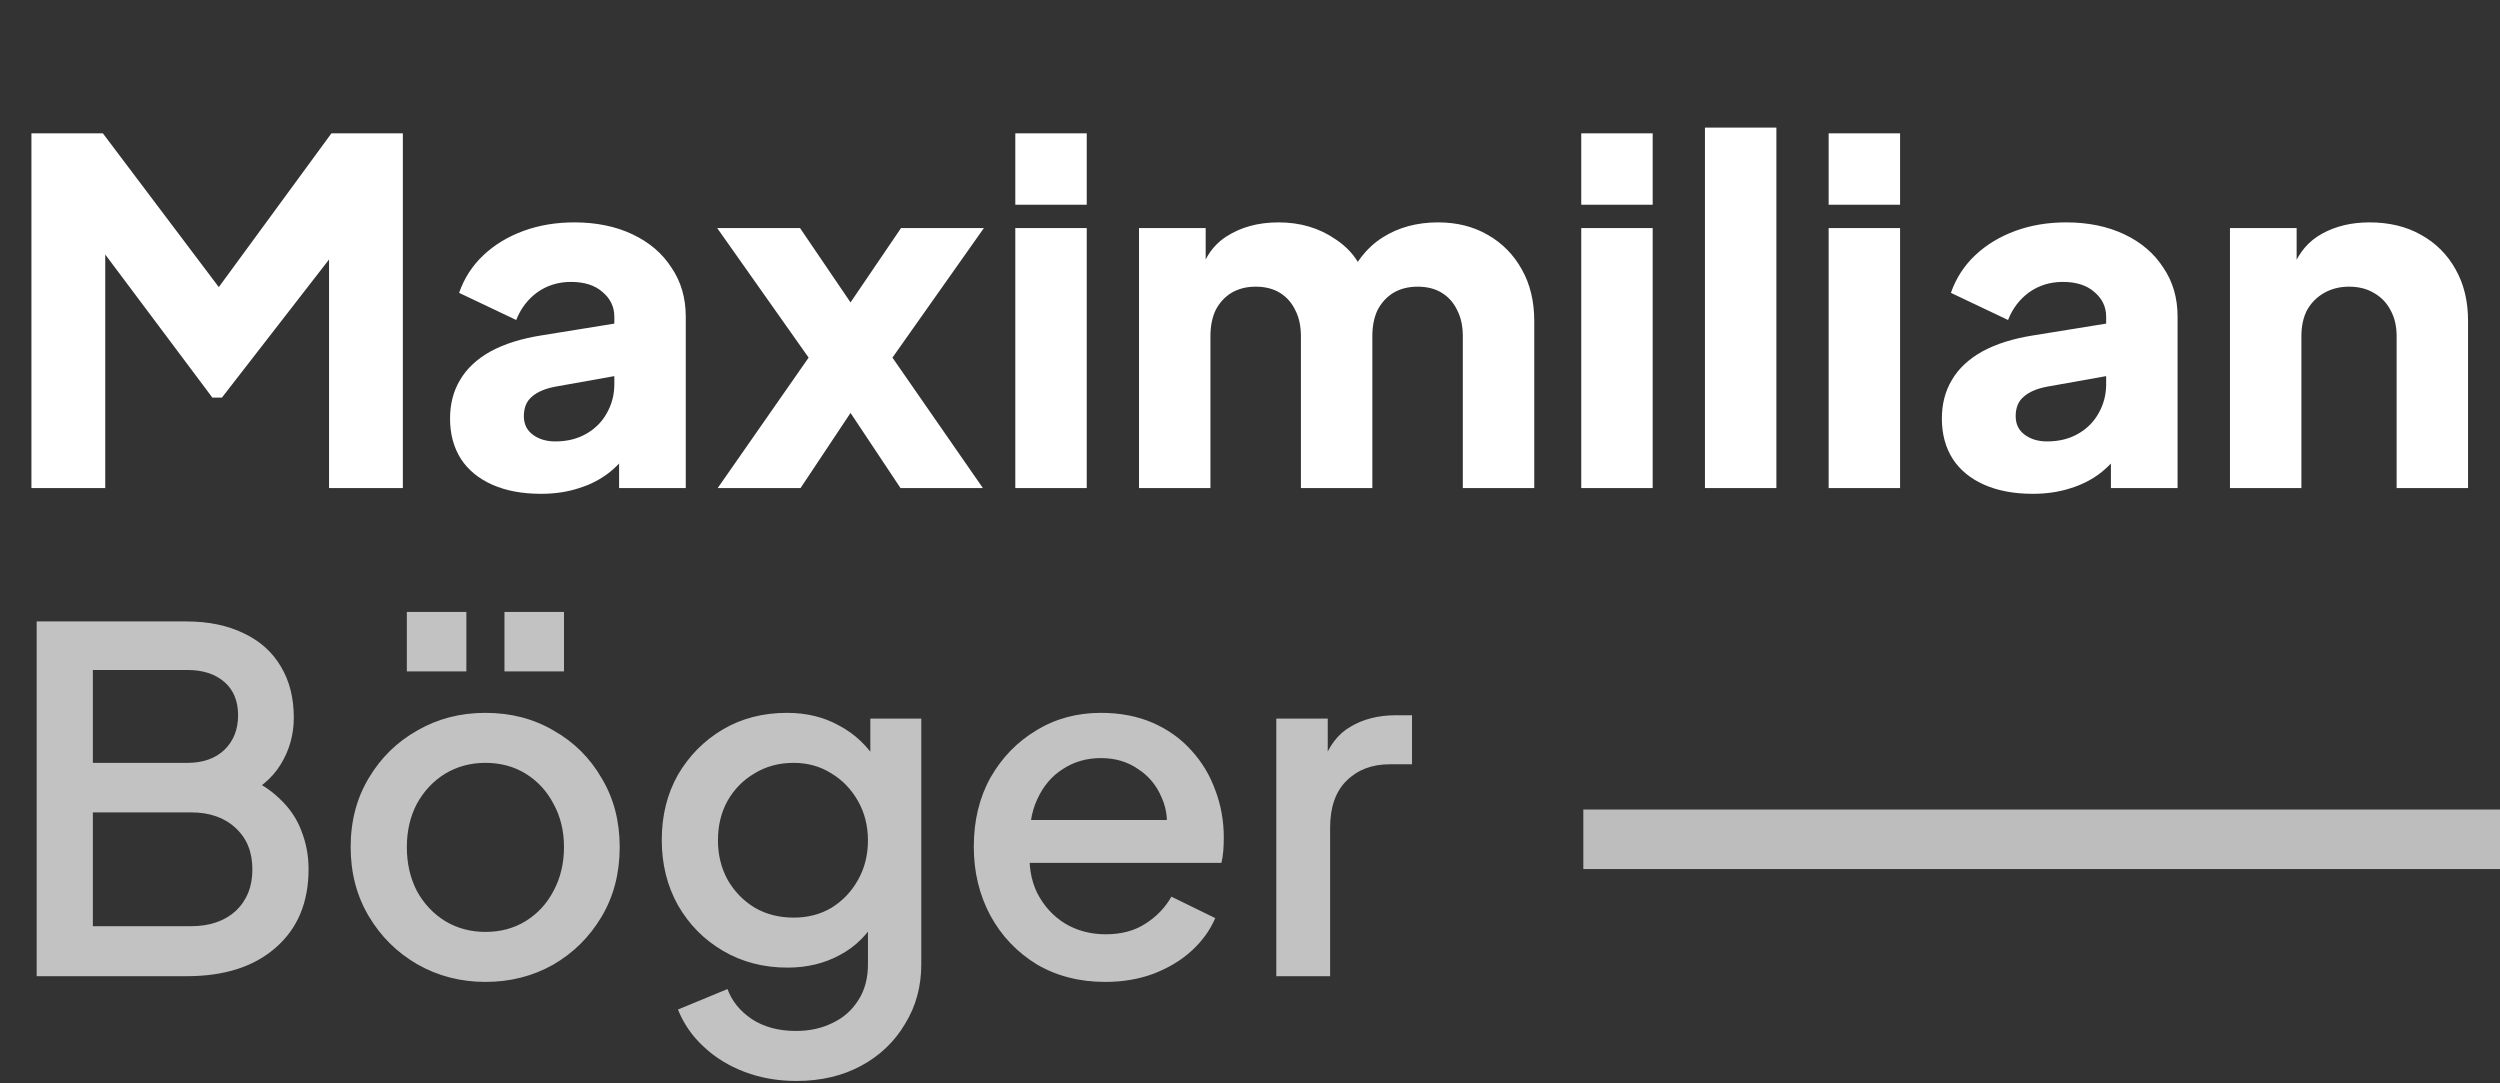 <svg width="210" height="91" viewBox="0 0 210 91" fill="none" xmlns="http://www.w3.org/2000/svg">
<rect x="0" y="0" width="210" height="91" fill="#333333" stroke="none"/>
<path d="M2.64 41V11.2H8.64L19.8 26H17L27.84 11.2H33.84V41H27.64V18.04L30.12 18.6L18.64 33.4H17.84L6.76 18.6L8.84 18.04V41H2.64ZM45.444 41.48C43.871 41.48 42.511 41.227 41.364 40.72C40.218 40.213 39.338 39.493 38.724 38.56C38.111 37.6 37.804 36.467 37.804 35.16C37.804 33.933 38.084 32.853 38.644 31.92C39.204 30.96 40.058 30.16 41.204 29.52C42.378 28.88 43.831 28.427 45.564 28.16L52.244 27.08V31.48L46.644 32.48C45.791 32.64 45.138 32.92 44.684 33.32C44.231 33.693 44.004 34.24 44.004 34.96C44.004 35.627 44.258 36.147 44.764 36.52C45.271 36.893 45.898 37.08 46.644 37.08C47.631 37.08 48.498 36.867 49.244 36.44C49.991 36.013 50.564 35.44 50.964 34.72C51.391 33.973 51.604 33.16 51.604 32.28V26.6C51.604 25.773 51.271 25.08 50.604 24.52C49.964 23.96 49.084 23.68 47.964 23.68C46.898 23.68 45.951 23.973 45.124 24.56C44.324 25.147 43.738 25.92 43.364 26.88L38.564 24.6C38.991 23.373 39.671 22.32 40.604 21.44C41.538 20.56 42.658 19.88 43.964 19.4C45.271 18.92 46.698 18.68 48.244 18.68C50.084 18.68 51.711 19.013 53.124 19.68C54.538 20.347 55.631 21.28 56.404 22.48C57.204 23.653 57.604 25.027 57.604 26.6V41H52.004V37.48L53.364 37.24C52.724 38.2 52.018 39 51.244 39.64C50.471 40.253 49.604 40.707 48.644 41C47.684 41.32 46.618 41.48 45.444 41.48ZM60.285 41L67.925 30.04L60.245 19.16H67.205L72.965 27.64H69.925L75.685 19.16H82.645L74.965 30.04L82.565 41H75.645L70.005 32.52H72.885L67.245 41H60.285ZM85.286 41V19.16H91.286V41H85.286ZM85.286 17.2V11.2H91.286V17.2H85.286ZM95.677 41V19.16H101.277V24.48L100.677 23.6C100.997 21.92 101.77 20.68 102.997 19.88C104.223 19.08 105.69 18.68 107.397 18.68C109.21 18.68 110.797 19.147 112.157 20.08C113.543 20.987 114.41 22.213 114.757 23.76L113.037 23.92C113.757 22.133 114.783 20.813 116.117 19.96C117.45 19.107 119.01 18.68 120.797 18.68C122.37 18.68 123.757 19.027 124.957 19.72C126.183 20.413 127.143 21.387 127.837 22.64C128.53 23.867 128.877 25.307 128.877 26.96V41H122.877V28.24C122.877 27.387 122.717 26.653 122.397 26.04C122.103 25.427 121.677 24.947 121.117 24.6C120.557 24.253 119.877 24.08 119.077 24.08C118.303 24.08 117.623 24.253 117.037 24.6C116.477 24.947 116.037 25.427 115.717 26.04C115.423 26.653 115.277 27.387 115.277 28.24V41H109.277V28.24C109.277 27.387 109.117 26.653 108.797 26.04C108.503 25.427 108.077 24.947 107.517 24.6C106.957 24.253 106.277 24.08 105.477 24.08C104.703 24.08 104.023 24.253 103.437 24.6C102.877 24.947 102.437 25.427 102.117 26.04C101.823 26.653 101.677 27.387 101.677 28.24V41H95.677ZM132.825 41V19.16H138.825V41H132.825ZM132.825 17.2V11.2H138.825V17.2H132.825ZM143.216 41V10.72H149.216V41H143.216ZM153.606 41V19.16H159.606V41H153.606ZM153.606 17.2V11.2H159.606V17.2H153.606ZM170.757 41.48C169.184 41.48 167.824 41.227 166.677 40.72C165.53 40.213 164.65 39.493 164.037 38.56C163.424 37.6 163.117 36.467 163.117 35.16C163.117 33.933 163.397 32.853 163.957 31.92C164.517 30.96 165.37 30.16 166.517 29.52C167.69 28.88 169.144 28.427 170.877 28.16L177.557 27.08V31.48L171.957 32.48C171.104 32.64 170.45 32.92 169.997 33.32C169.544 33.693 169.317 34.24 169.317 34.96C169.317 35.627 169.57 36.147 170.077 36.52C170.584 36.893 171.21 37.08 171.957 37.08C172.944 37.08 173.81 36.867 174.557 36.44C175.304 36.013 175.877 35.44 176.277 34.72C176.704 33.973 176.917 33.16 176.917 32.28V26.6C176.917 25.773 176.584 25.08 175.917 24.52C175.277 23.96 174.397 23.68 173.277 23.68C172.21 23.68 171.264 23.973 170.437 24.56C169.637 25.147 169.05 25.92 168.677 26.88L163.877 24.6C164.304 23.373 164.984 22.32 165.917 21.44C166.85 20.56 167.97 19.88 169.277 19.4C170.584 18.92 172.01 18.68 173.557 18.68C175.397 18.68 177.024 19.013 178.437 19.68C179.85 20.347 180.944 21.28 181.717 22.48C182.517 23.653 182.917 25.027 182.917 26.6V41H177.317V37.48L178.677 37.24C178.037 38.2 177.33 39 176.557 39.64C175.784 40.253 174.917 40.707 173.957 41C172.997 41.32 171.93 41.48 170.757 41.48ZM187.317 41V19.16H192.917V23.48L192.597 22.52C193.104 21.213 193.917 20.253 195.037 19.64C196.184 19 197.517 18.68 199.037 18.68C200.691 18.68 202.131 19.027 203.357 19.72C204.611 20.413 205.584 21.387 206.277 22.64C206.971 23.867 207.317 25.307 207.317 26.96V41H201.317V28.24C201.317 27.387 201.144 26.653 200.797 26.04C200.477 25.427 200.011 24.947 199.397 24.6C198.811 24.253 198.117 24.08 197.317 24.08C196.544 24.08 195.851 24.253 195.237 24.6C194.624 24.947 194.144 25.427 193.797 26.04C193.477 26.653 193.317 27.387 193.317 28.24V41H187.317Z" fill="white"/>
<path d="M3.08 82V52.2H15.64C17.507 52.2 19.12 52.533 20.48 53.2C21.84 53.84 22.88 54.773 23.6 56C24.32 57.2 24.68 58.627 24.68 60.28C24.68 61.72 24.307 63.04 23.56 64.24C22.84 65.413 21.707 66.347 20.16 67.04V65.04C21.52 65.573 22.627 66.253 23.48 67.08C24.333 67.88 24.947 68.787 25.32 69.8C25.72 70.813 25.92 71.88 25.92 73C25.92 75.8 25 78 23.16 79.6C21.347 81.2 18.853 82 15.68 82H3.08ZM7.8 77.8H16.04C17.613 77.8 18.867 77.373 19.8 76.52C20.733 75.64 21.2 74.48 21.2 73.04C21.2 71.573 20.733 70.413 19.8 69.56C18.867 68.68 17.613 68.24 16.04 68.24H7.8V77.8ZM7.8 64.08H15.76C17.04 64.08 18.067 63.72 18.84 63C19.613 62.253 20 61.28 20 60.08C20 58.88 19.613 57.947 18.84 57.28C18.067 56.613 17.04 56.28 15.76 56.28H7.8V64.08ZM40.775 82.48C38.695 82.48 36.789 81.987 35.055 81C33.349 80.013 31.989 78.667 30.975 76.96C29.962 75.253 29.455 73.32 29.455 71.16C29.455 68.973 29.962 67.04 30.975 65.36C31.989 63.653 33.349 62.32 35.055 61.36C36.762 60.373 38.669 59.88 40.775 59.88C42.909 59.88 44.815 60.373 46.495 61.36C48.202 62.32 49.549 63.653 50.535 65.36C51.549 67.04 52.055 68.973 52.055 71.16C52.055 73.347 51.549 75.293 50.535 77C49.522 78.707 48.162 80.053 46.455 81.04C44.749 82 42.855 82.48 40.775 82.48ZM40.775 78.28C42.055 78.28 43.189 77.973 44.175 77.36C45.162 76.747 45.935 75.907 46.495 74.84C47.082 73.747 47.375 72.52 47.375 71.16C47.375 69.8 47.082 68.587 46.495 67.52C45.935 66.453 45.162 65.613 44.175 65C43.189 64.387 42.055 64.08 40.775 64.08C39.522 64.08 38.389 64.387 37.375 65C36.389 65.613 35.602 66.453 35.015 67.52C34.455 68.587 34.175 69.8 34.175 71.16C34.175 72.52 34.455 73.747 35.015 74.84C35.602 75.907 36.389 76.747 37.375 77.36C38.389 77.973 39.522 78.28 40.775 78.28ZM34.175 56.4V51.4H39.175V56.4H34.175ZM42.375 56.4V51.4H47.375V56.4H42.375ZM66.908 90.8C65.335 90.8 63.882 90.547 62.548 90.04C61.215 89.533 60.068 88.827 59.108 87.92C58.148 87.04 57.428 86 56.948 84.8L61.108 83.08C61.481 84.093 62.161 84.933 63.148 85.6C64.162 86.267 65.401 86.6 66.868 86.6C68.015 86.6 69.041 86.373 69.948 85.92C70.855 85.493 71.575 84.853 72.108 84C72.641 83.173 72.908 82.173 72.908 81V76.12L73.708 77.04C72.962 78.427 71.921 79.48 70.588 80.2C69.281 80.92 67.802 81.28 66.148 81.28C64.148 81.28 62.348 80.813 60.748 79.88C59.148 78.947 57.882 77.667 56.948 76.04C56.041 74.413 55.588 72.587 55.588 70.56C55.588 68.507 56.041 66.68 56.948 65.08C57.882 63.48 59.135 62.213 60.708 61.28C62.282 60.347 64.082 59.88 66.108 59.88C67.761 59.88 69.228 60.24 70.508 60.96C71.815 61.653 72.882 62.667 73.708 64L73.108 65.12V60.36H77.388V81C77.388 82.867 76.935 84.533 76.028 86C75.148 87.493 73.921 88.667 72.348 89.52C70.775 90.373 68.962 90.8 66.908 90.8ZM66.668 77.08C67.868 77.08 68.935 76.8 69.868 76.24C70.802 75.653 71.535 74.88 72.068 73.92C72.628 72.933 72.908 71.827 72.908 70.6C72.908 69.373 72.628 68.267 72.068 67.28C71.508 66.293 70.761 65.52 69.828 64.96C68.895 64.373 67.841 64.08 66.668 64.08C65.442 64.08 64.348 64.373 63.388 64.96C62.428 65.52 61.668 66.293 61.108 67.28C60.575 68.24 60.308 69.347 60.308 70.6C60.308 71.8 60.575 72.893 61.108 73.88C61.668 74.867 62.428 75.653 63.388 76.24C64.348 76.8 65.442 77.08 66.668 77.08ZM92.839 82.48C90.679 82.48 88.759 81.987 87.079 81C85.426 79.987 84.132 78.627 83.199 76.92C82.266 75.187 81.799 73.253 81.799 71.12C81.799 68.933 82.266 67 83.199 65.32C84.159 63.64 85.439 62.32 87.039 61.36C88.639 60.373 90.452 59.88 92.479 59.88C94.106 59.88 95.559 60.16 96.839 60.72C98.119 61.28 99.199 62.053 100.079 63.04C100.959 64 101.626 65.107 102.079 66.36C102.559 67.613 102.799 68.947 102.799 70.36C102.799 70.707 102.786 71.067 102.759 71.44C102.732 71.813 102.679 72.16 102.599 72.48H85.359V68.88H100.039L97.879 70.52C98.146 69.213 98.052 68.053 97.599 67.04C97.172 66 96.506 65.187 95.599 64.6C94.719 63.987 93.679 63.68 92.479 63.68C91.279 63.68 90.212 63.987 89.279 64.6C88.346 65.187 87.626 66.04 87.119 67.16C86.612 68.253 86.412 69.587 86.519 71.16C86.386 72.627 86.586 73.907 87.119 75C87.679 76.093 88.452 76.947 89.439 77.56C90.452 78.173 91.599 78.48 92.879 78.48C94.186 78.48 95.292 78.187 96.199 77.6C97.132 77.013 97.866 76.253 98.399 75.32L102.079 77.12C101.652 78.133 100.986 79.053 100.079 79.88C99.199 80.68 98.132 81.32 96.879 81.8C95.652 82.253 94.306 82.48 92.839 82.48ZM107.21 82V60.36H111.53V64.72L111.13 64.08C111.61 62.667 112.384 61.653 113.45 61.04C114.517 60.4 115.797 60.08 117.29 60.08H118.61V64.2H116.73C115.237 64.2 114.024 64.667 113.09 65.6C112.184 66.507 111.73 67.813 111.73 69.52V82H107.21Z" fill="white" fill-opacity="0.7"/>
<rect x="133" y="68" width="77" height="5" fill="#F9F9F9" fill-opacity="0.7"/>
</svg>
